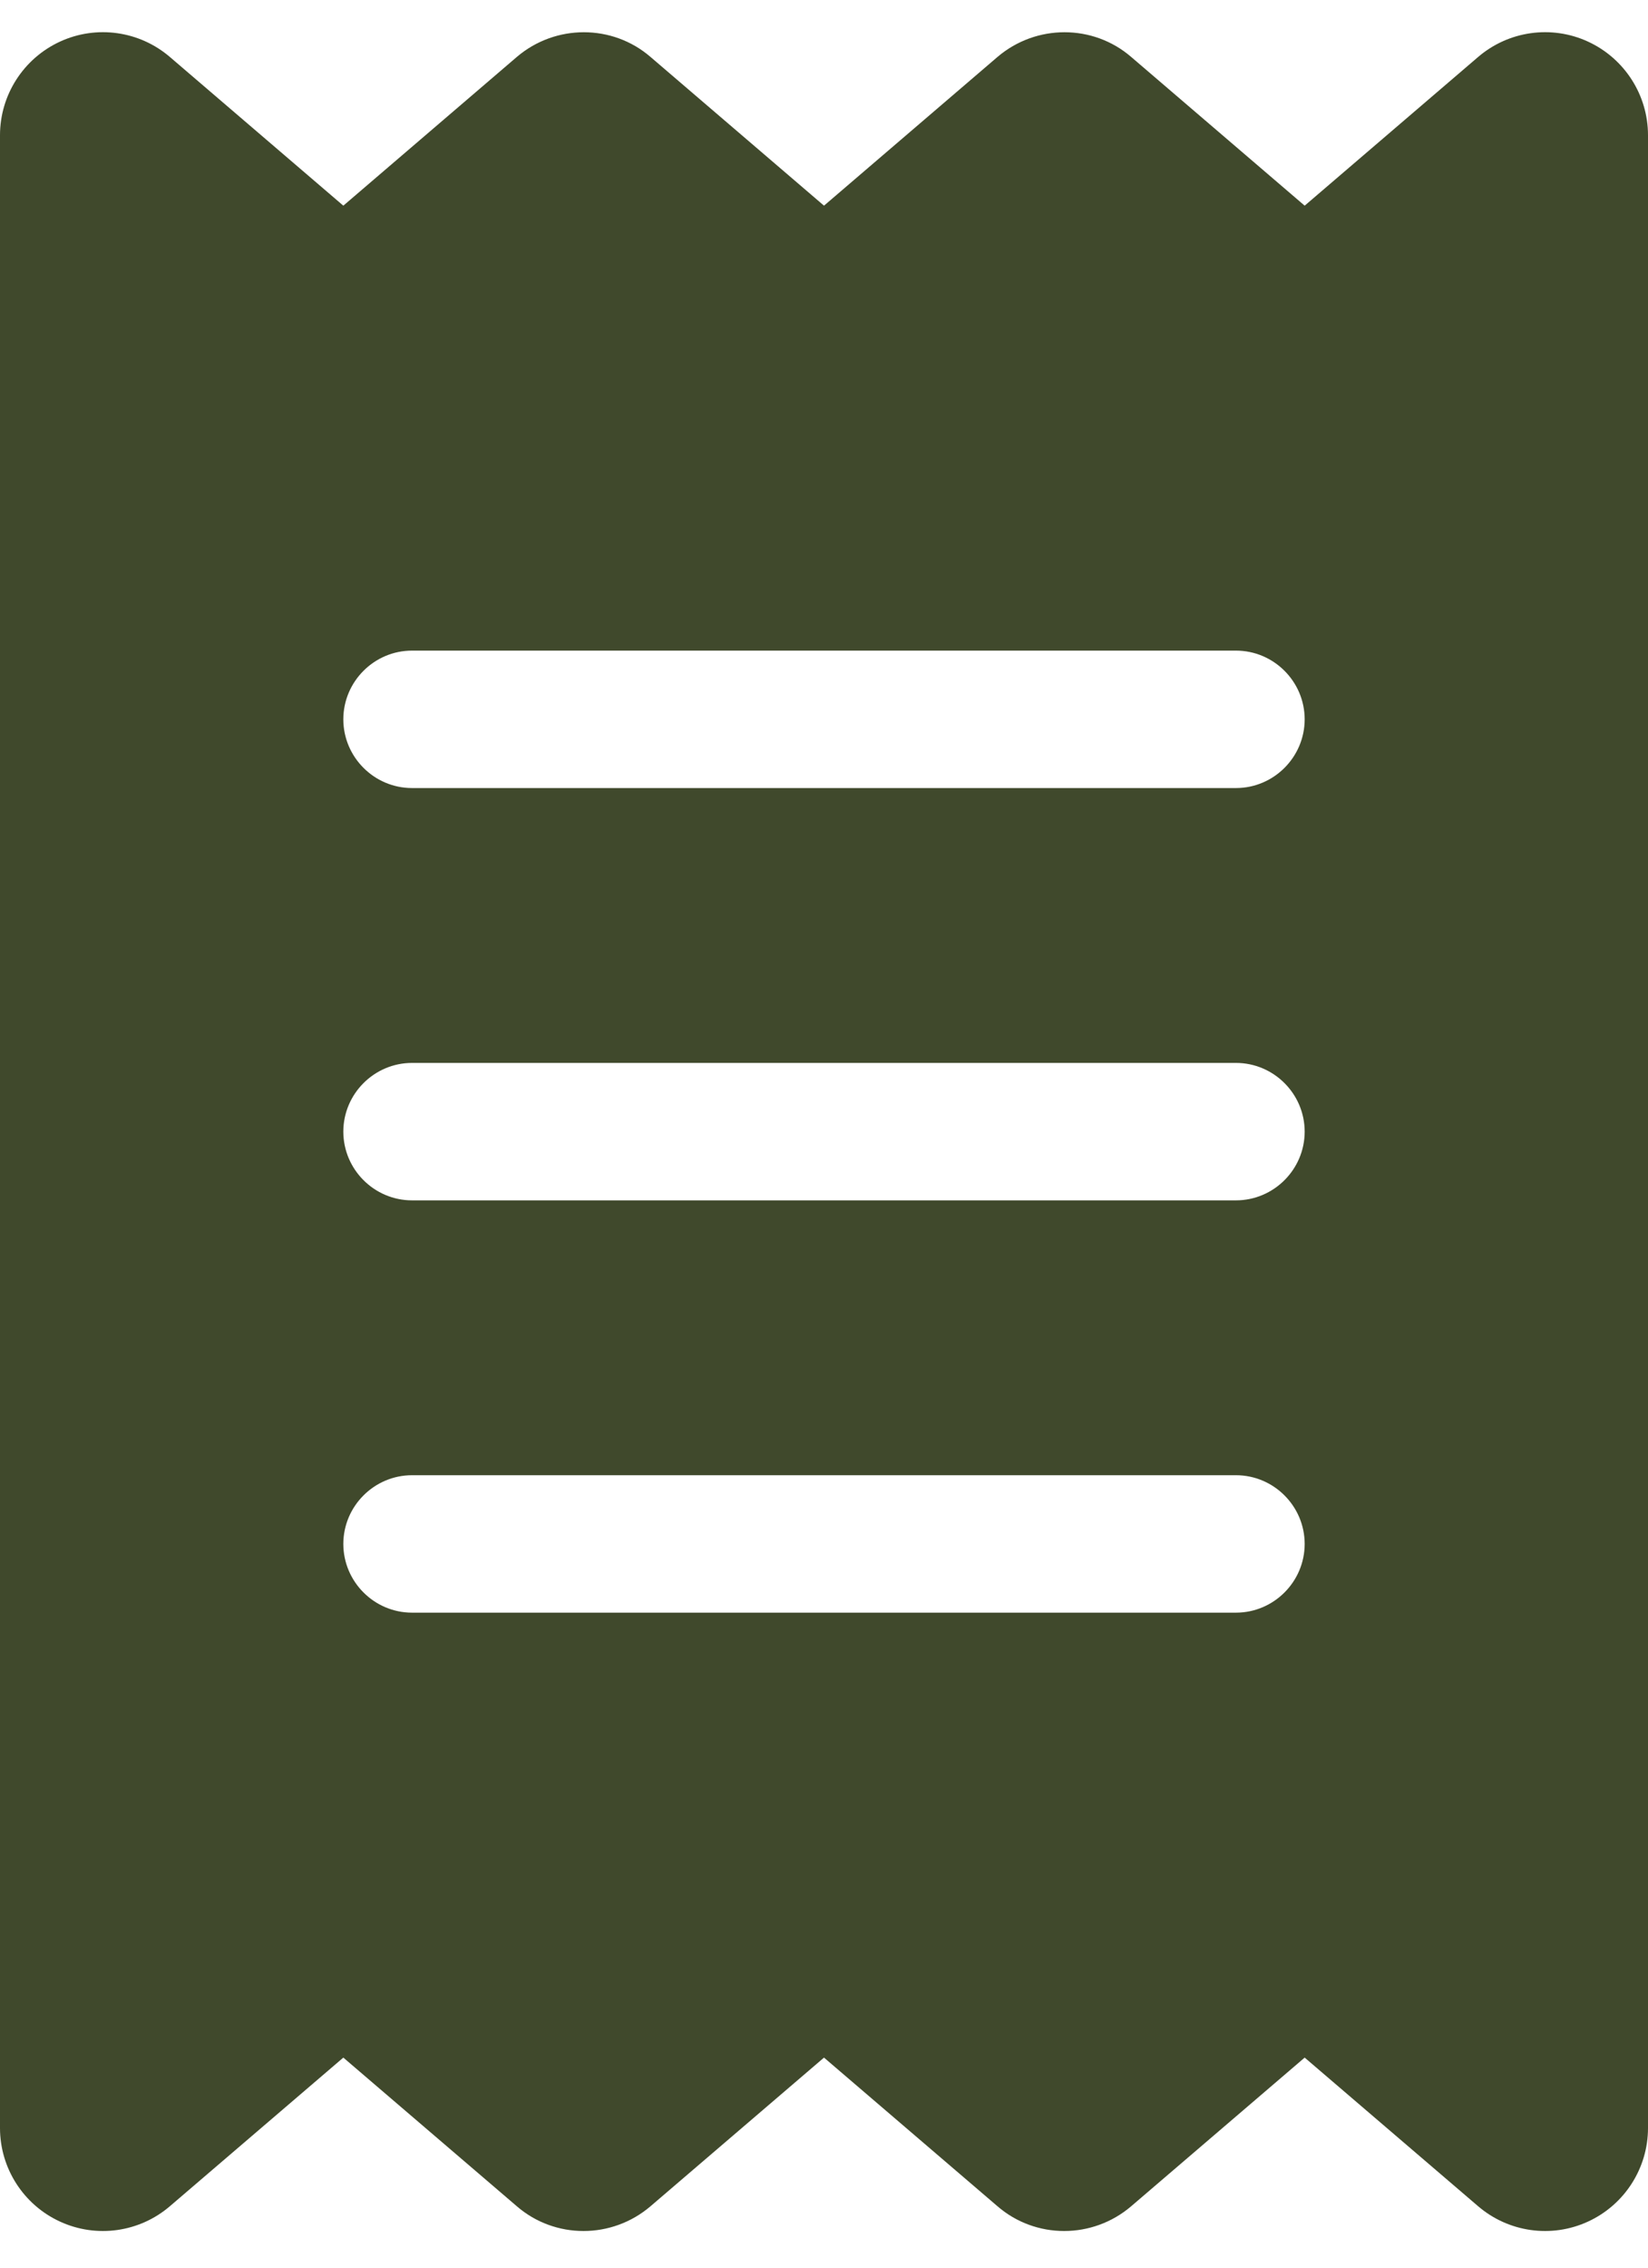 <svg width="24" height="33" viewBox="0 0 24 33" fill="none" xmlns="http://www.w3.org/2000/svg">
<g clip-path="url(#clip0_4_149)">
<path d="M0.875 0.605C1.406 0.361 2.031 0.449 2.475 0.83L5 2.993L7.525 0.83C8.088 0.349 8.919 0.349 9.475 0.83L12 2.993L14.525 0.83C15.088 0.349 15.919 0.349 16.475 0.83L19 2.993L21.525 0.83C21.969 0.449 22.594 0.361 23.125 0.605C23.656 0.849 24 1.38 24 1.968V30.968C24 31.555 23.656 32.087 23.125 32.33C22.594 32.574 21.969 32.486 21.525 32.105L19 29.943L16.475 32.105C15.912 32.587 15.081 32.587 14.525 32.105L12 29.943L9.475 32.105C8.912 32.587 8.081 32.587 7.525 32.105L5 29.943L2.475 32.105C2.031 32.486 1.406 32.574 0.875 32.33C0.344 32.087 0 31.555 0 30.968V1.968C0 1.38 0.344 0.849 0.875 0.605ZM6 9.468C5.45 9.468 5 9.918 5 10.468C5 11.018 5.45 11.468 6 11.468H18C18.55 11.468 19 11.018 19 10.468C19 9.918 18.55 9.468 18 9.468H6ZM5 22.468C5 23.018 5.45 23.468 6 23.468H18C18.55 23.468 19 23.018 19 22.468C19 21.918 18.55 21.468 18 21.468H6C5.45 21.468 5 21.918 5 22.468ZM6 15.468C5.45 15.468 5 15.918 5 16.468C5 17.018 5.45 17.468 6 17.468H18C18.55 17.468 19 17.018 19 16.468C19 15.918 18.55 15.468 18 15.468H6Z" fill="#40492C"/>
</g>
<defs>
<clipPath id="clip0_4_149">
<rect width="24" height="32" fill="white" transform="translate(0 0.468)"/>
</clipPath>
</defs>
</svg>
